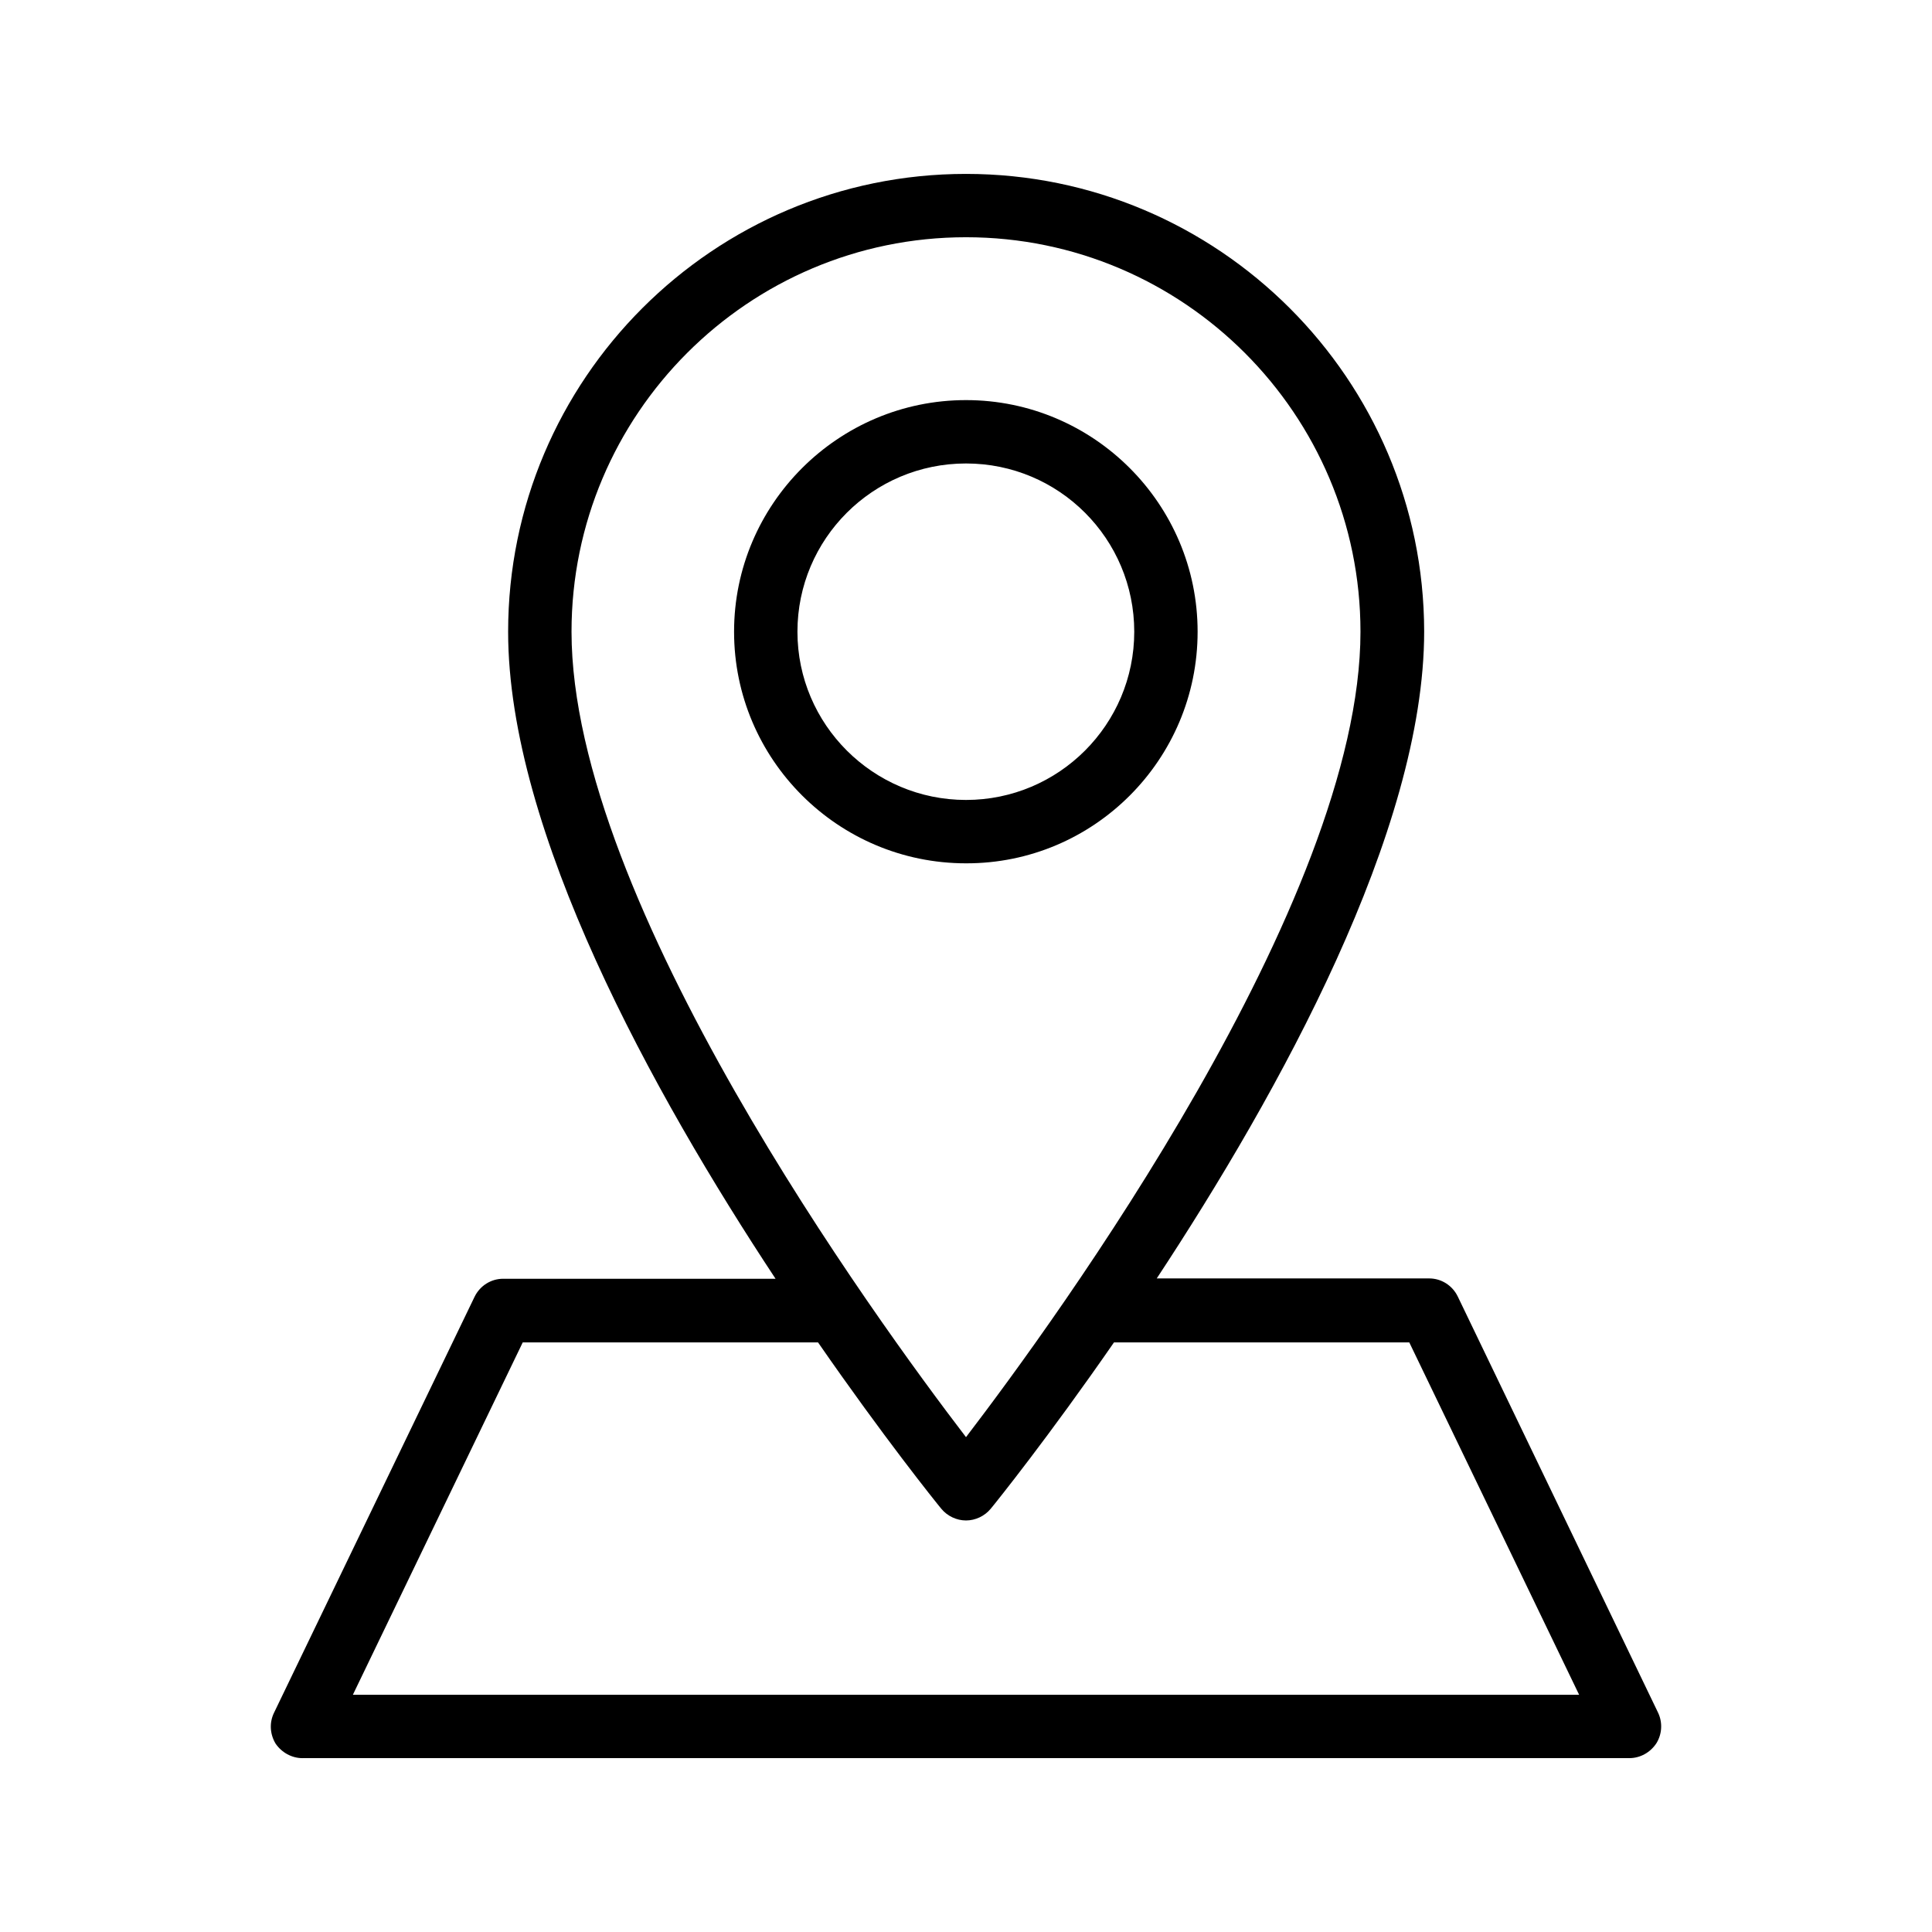 <?xml version="1.0" encoding="UTF-8"?>
<!-- Uploaded to: ICON Repo, www.svgrepo.com, Generator: ICON Repo Mixer Tools -->
<svg fill="#000000" width="800px" height="800px" version="1.1" viewBox="144 144 512 512" xmlns="http://www.w3.org/2000/svg">
 <g>
  <path d="m461.38 311.41c0-33.84-27.543-61.379-61.379-61.379-33.84 0-61.465 27.543-61.465 61.379 0 33.84 27.543 61.379 61.465 61.379 33.836 0.086 61.379-27.453 61.379-61.379zm-106.05 0c0-24.602 19.984-44.586 44.672-44.586s44.586 19.984 44.586 44.586c0 24.602-19.984 44.586-44.586 44.586-24.605 0.004-44.672-19.98-44.672-44.586z"/>
  <path d="m224.17 609.92h351.66c2.856 0 5.543-1.512 7.137-3.945 1.512-2.434 1.68-5.543 0.418-8.145l-53.066-110.25c-1.426-2.938-4.367-4.785-7.559-4.785h-72.211c32.41-49.207 70.871-118.65 70.871-171.46-0.086-66.84-54.496-121.25-121.42-121.25s-121.34 54.41-121.34 121.34c0 52.816 38.375 122.26 70.871 171.46h-72.211c-3.191 0-6.129 1.848-7.559 4.785l-53.152 110.25c-1.258 2.602-1.09 5.625 0.418 8.145 1.598 2.352 4.281 3.863 7.137 3.863zm175.83-403.05c57.688 0 104.54 46.938 104.54 104.54 0 71.539-80.777 182.38-104.54 213.45-23.848-31.152-104.54-141.91-104.54-213.45-0.004-57.602 46.852-104.54 104.54-104.54zm-117.47 292.88h78.258c17.383 25.105 31.066 42.152 32.664 44.082 1.594 1.93 4.031 3.106 6.551 3.106s4.953-1.176 6.551-3.106c1.594-1.93 15.281-18.977 32.664-44.082h78.258l45.004 93.371h-324.96z"/>
 </g>
</svg>